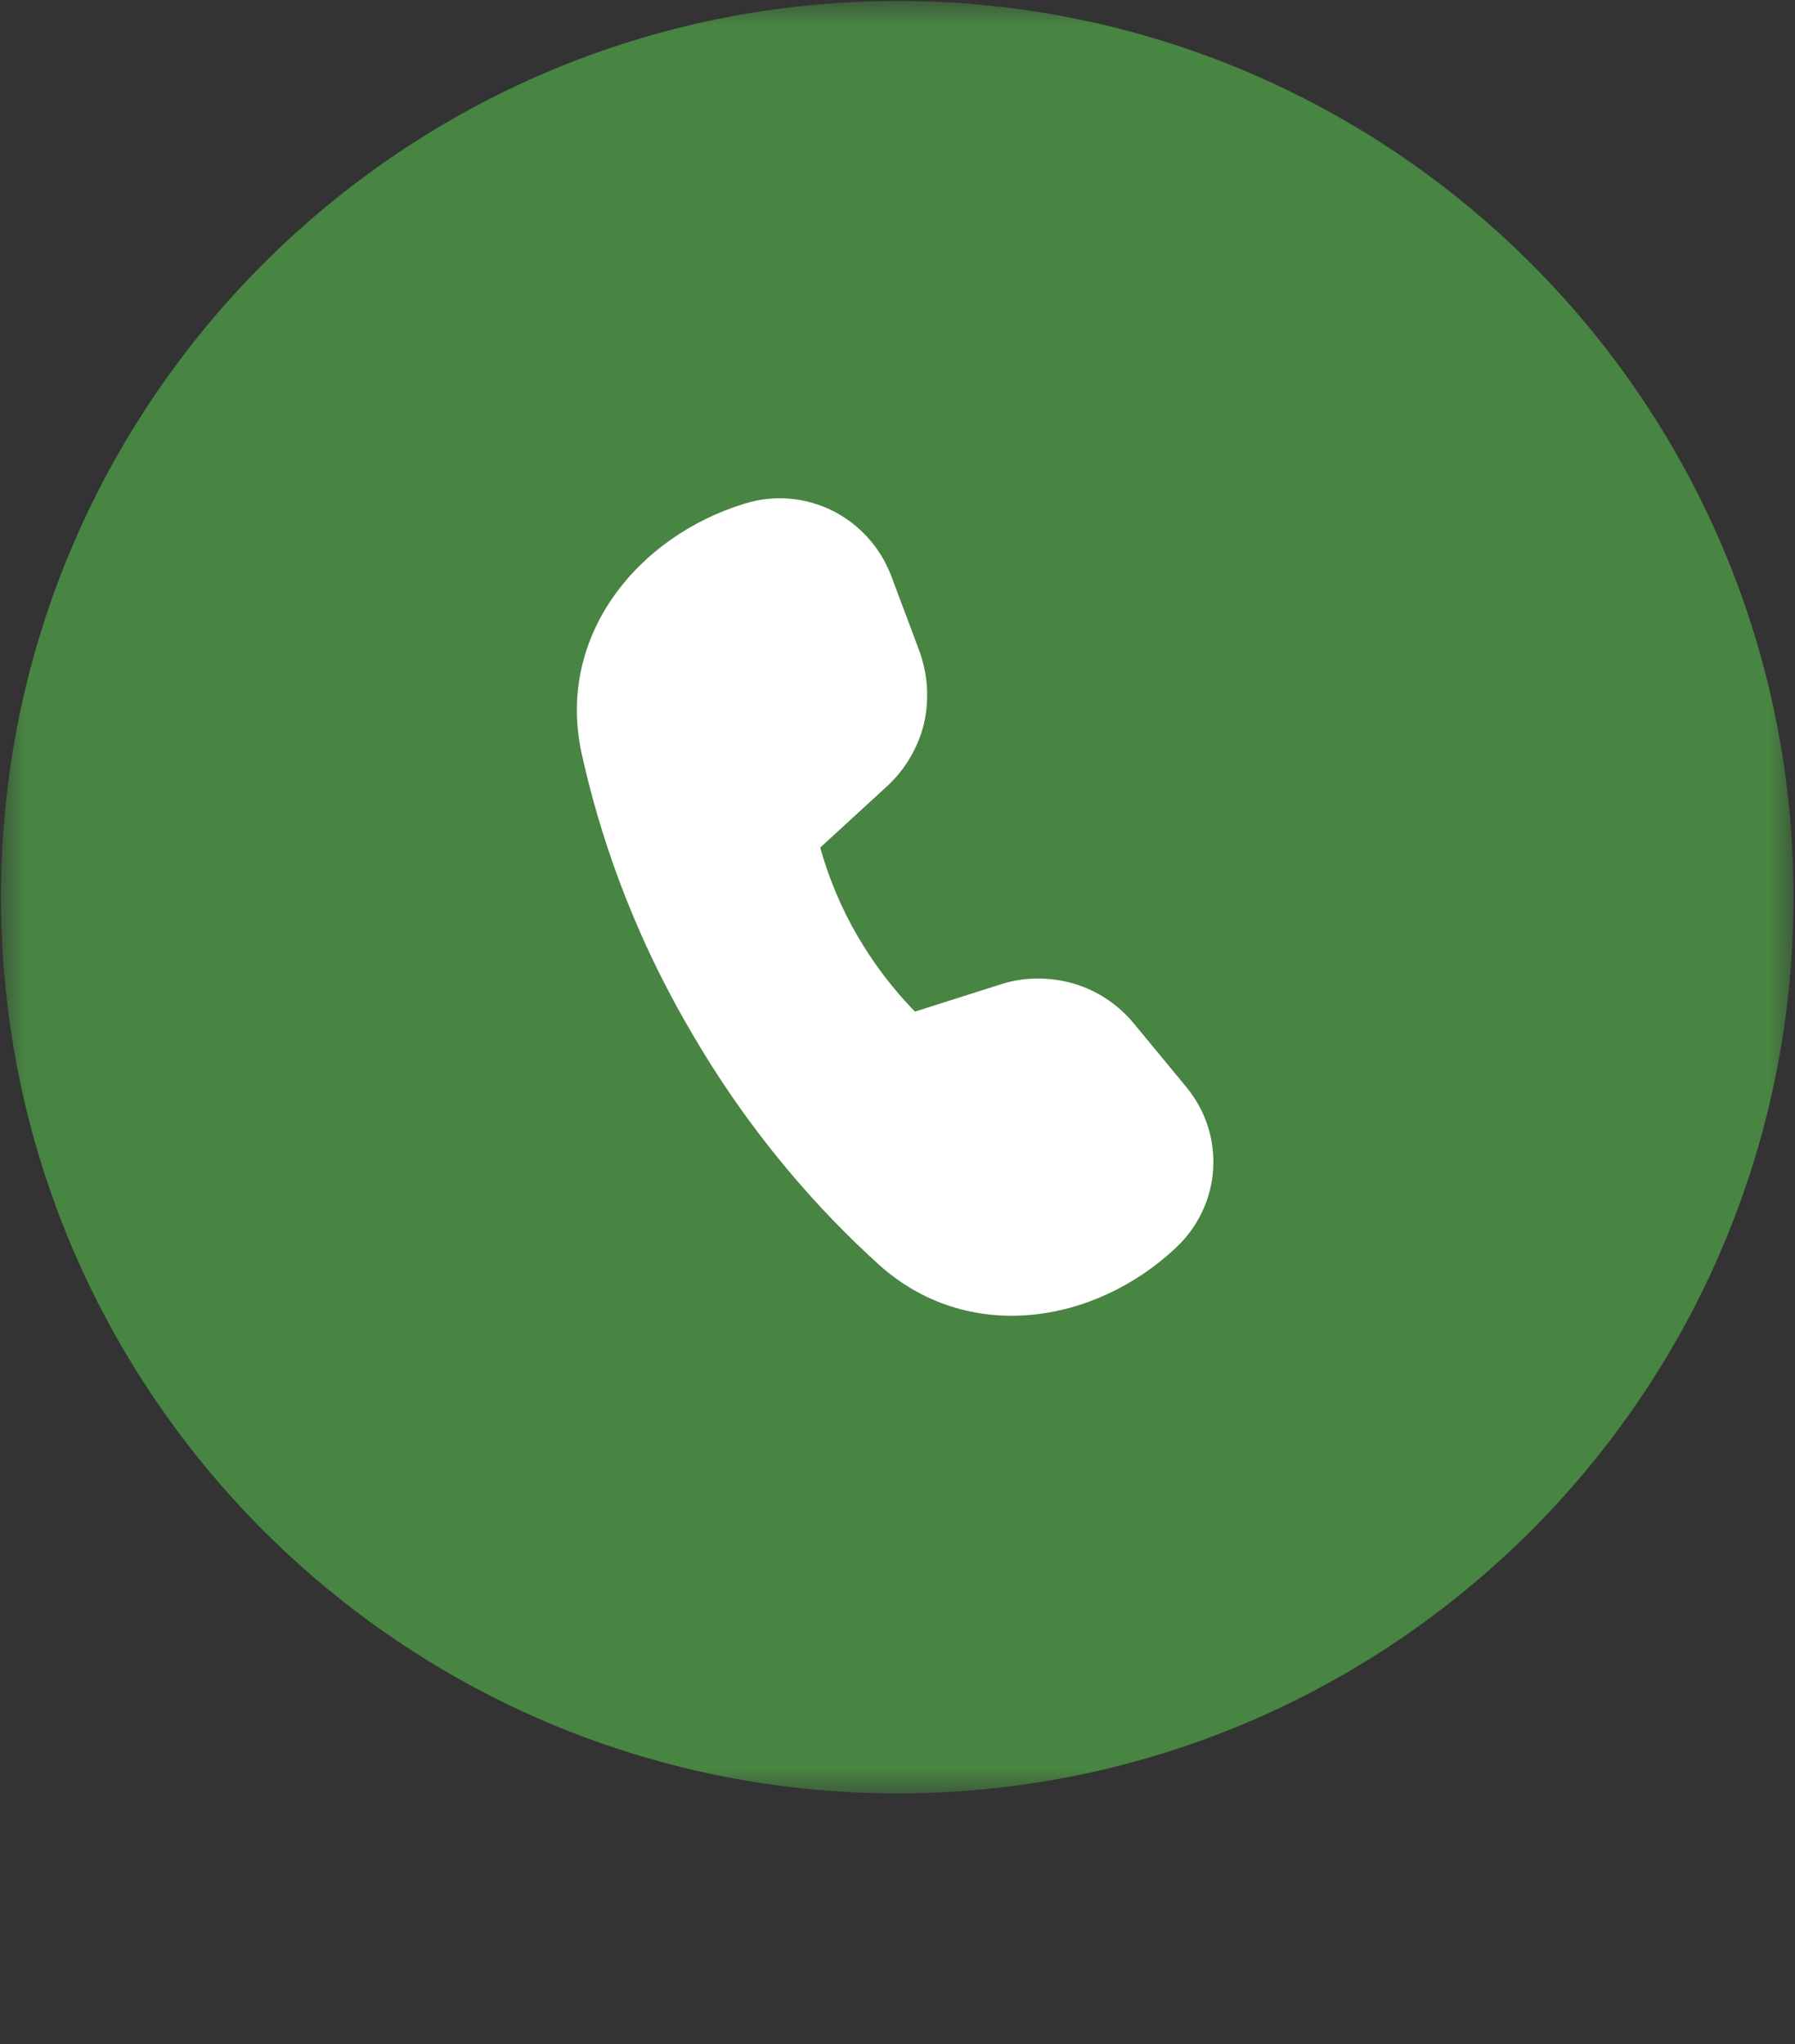 <svg width="36" height="41" viewBox="0 0 36 41" fill="none" xmlns="http://www.w3.org/2000/svg" xmlns:xlink="http://www.w3.org/1999/xlink">
	<rect x="0" y="0" width="36" height="41" fill="#333333" stroke="none"/>
	<desc>
			Created with Pixso.
	</desc>
	<defs>
		<clipPath id="clip182_443">
			<rect id="icon_telg" width="36" height="36" transform=" rotate(0)" fill="white" fill-opacity="0"/>
		</clipPath>
	</defs>
	<rect id="icon_telg" width="36" height="36" transform=" rotate(0)" fill="#FFFFFF" fill-opacity="0"/>
	<g clip-path="url(#clip182_443)">
		<mask id="mask182_445" mask-type="alpha" maskUnits="userSpaceOnUse" x="0" y="0" width="36" height="36">
			<path id="Vector" d="M0 0L36 0L36 36L0 36L0 0Z" fill="#000000" fill-opacity="1" fill-rule="evenodd"/>
		</mask>
		<g mask="url(#mask182_445)">
			<path id="Vector" d="M18 35.97C27.92 35.97 35.97 27.92 35.97 17.99C35.97 8.07 27.92 0.02 18 0.02C8.07 0.02 0.02 8.07 0.02 17.99C0.02 27.92 8.07 35.97 18 35.97Z" fill="#488442" fill-opacity="1" fill-rule="nonzero"/>
		</g>
	</g>
	<path id="Vector" d="M16.45 17L17.79 15.77C18.15 15.44 18.41 15 18.53 14.52C18.64 14.03 18.61 13.53 18.44 13.06L17.87 11.54C17.65 10.97 17.23 10.51 16.69 10.24C16.14 9.97 15.52 9.92 14.94 10.1C12.8 10.75 11.16 12.74 11.66 15.09C12 16.64 12.63 18.59 13.84 20.66C15.04 22.74 16.42 24.27 17.61 25.35C19.39 26.97 21.94 26.57 23.58 25.03C24.02 24.62 24.29 24.06 24.33 23.46C24.37 22.86 24.18 22.27 23.79 21.8L22.75 20.54C22.43 20.15 22.01 19.87 21.54 19.73C21.06 19.59 20.55 19.59 20.08 19.74L18.35 20.29C17.9 19.83 17.51 19.31 17.19 18.76C16.87 18.21 16.62 17.61 16.45 17L16.45 17Z" fill="#FFFFFF" fill-opacity="1" fill-rule="nonzero"/>
</svg>
